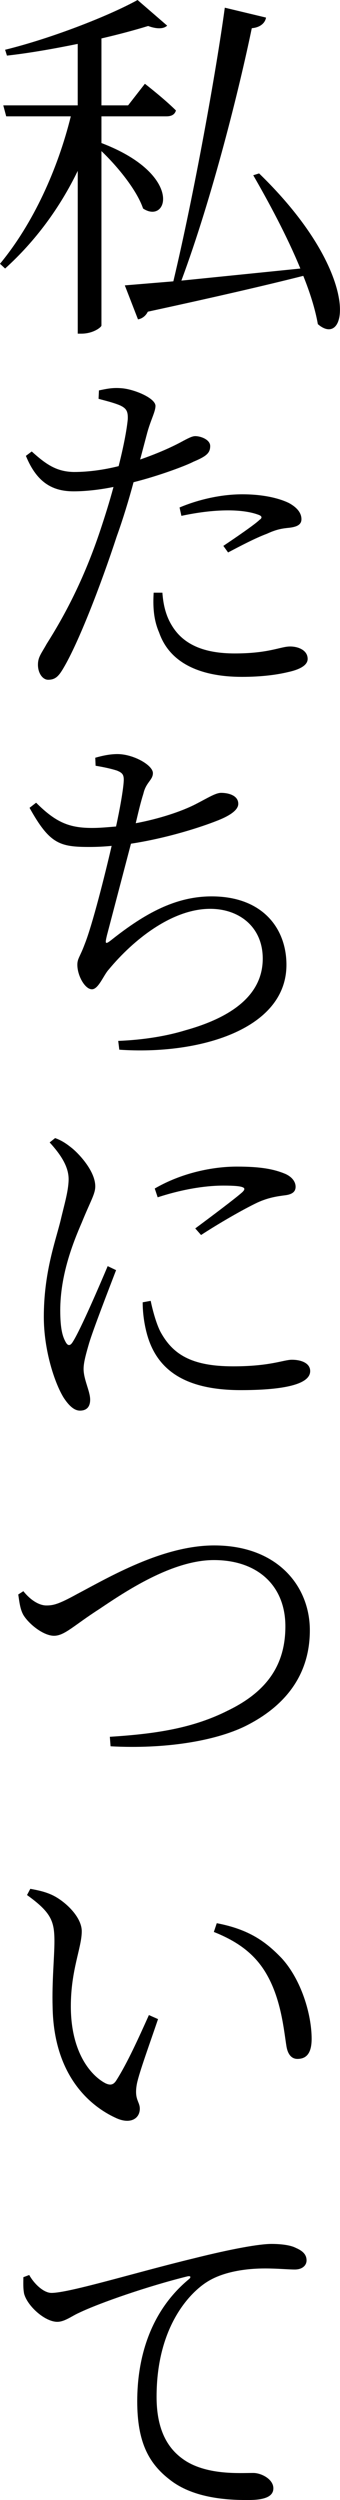 <?xml version="1.0" encoding="UTF-8"?> <!-- Generator: Adobe Illustrator 16.0.3, SVG Export Plug-In . SVG Version: 6.00 Build 0) --> <svg xmlns="http://www.w3.org/2000/svg" xmlns:xlink="http://www.w3.org/1999/xlink" version="1.1" id="レイヤー_1" x="0px" y="0px" width="11.174px" height="81.955px" viewBox="0 0 11.174 81.955" xml:space="preserve"> <g> <path d="M5.493,0.84c-0.107,0.108-0.336,0.12-0.624,0.012C4.438,0.984,3.91,1.127,3.334,1.26v2.194H4.21l0.552-0.708 c0,0,0.636,0.492,1.02,0.875C5.745,3.754,5.637,3.814,5.47,3.814H3.334v0.875c2.711,1.032,2.184,2.687,1.368,2.147 c-0.204-0.6-0.828-1.367-1.368-1.883v5.721c-0.012,0.06-0.275,0.264-0.659,0.264h-0.12V5.601C1.967,6.813,1.164,7.904,0.168,8.803 L0,8.647c1.092-1.319,1.896-3.094,2.327-4.833H0.204l-0.096-0.36h2.446V1.439c-0.768,0.156-1.571,0.3-2.326,0.384L0.168,1.631 C1.68,1.26,3.563,0.528,4.521,0L5.493,0.84z M5.697,9.223c0.684-2.866,1.415-6.932,1.691-8.971l1.354,0.324 C8.72,0.732,8.575,0.9,8.275,0.924C7.868,2.891,6.98,6.465,5.961,9.199l3.91-0.396C9.427,7.724,8.815,6.597,8.323,5.745l0.192-0.06 c3.406,3.298,2.914,5.793,1.931,4.941c-0.084-0.48-0.252-1.02-0.479-1.583c-1.235,0.312-2.891,0.695-5.109,1.175 c-0.071,0.144-0.191,0.228-0.323,0.252L4.102,9.355L5.697,9.223z"></path> <path d="M2.423,15.473c0.527,0,1.044-0.084,1.476-0.192c0.155-0.612,0.264-1.164,0.3-1.535c0.012-0.264-0.048-0.36-0.252-0.456 c-0.229-0.096-0.492-0.156-0.708-0.216l0.013-0.276c0.239-0.048,0.432-0.096,0.731-0.072c0.396,0.024,1.115,0.312,1.127,0.576 c0,0.204-0.168,0.479-0.288,0.947l-0.216,0.815c0.588-0.204,1.067-0.419,1.415-0.611c0.181-0.096,0.301-0.156,0.396-0.156 c0.191,0,0.491,0.12,0.491,0.324c0,0.228-0.12,0.335-0.552,0.516c-0.252,0.132-1.151,0.468-1.967,0.671 c-0.155,0.576-0.348,1.211-0.552,1.775c-0.527,1.607-1.259,3.49-1.751,4.317c-0.155,0.264-0.264,0.384-0.504,0.384 c-0.18,0-0.335-0.216-0.335-0.492c0-0.252,0.107-0.36,0.287-0.684c0.563-0.888,1.212-2.075,1.764-3.73 c0.144-0.432,0.3-0.923,0.432-1.415c-0.408,0.084-0.888,0.144-1.308,0.144c-0.659,0-1.199-0.251-1.571-1.163l0.192-0.144 C1.535,15.245,1.871,15.46,2.423,15.473z M5.05,19.43c-0.024,0.42-0.013,0.864,0.18,1.307c0.359,1.032,1.403,1.452,2.723,1.452 c0.659,0,1.163-0.072,1.511-0.156c0.336-0.072,0.647-0.204,0.647-0.432c0-0.288-0.312-0.408-0.575-0.408 c-0.324,0-0.684,0.228-1.823,0.228c-0.983,0-1.679-0.276-2.063-0.912c-0.216-0.348-0.288-0.731-0.313-1.08H5.05z M5.901,16.636 c0.539-0.228,1.295-0.432,2.063-0.432c0.756,0,1.271,0.156,1.535,0.288c0.264,0.144,0.408,0.324,0.408,0.528 c0,0.204-0.192,0.264-0.468,0.288c-0.216,0.024-0.384,0.06-0.672,0.192c-0.36,0.132-0.888,0.408-1.271,0.611L7.34,17.895 c0.396-0.264,1.044-0.708,1.188-0.852c0.108-0.072,0.072-0.132-0.036-0.168c-0.287-0.108-0.659-0.144-0.995-0.144 c-0.504,0-1.031,0.072-1.535,0.18L5.901,16.636z"></path> <path d="M3.131,24.84c0.252-0.072,0.491-0.12,0.731-0.12c0.516,0,1.163,0.36,1.163,0.624c0,0.228-0.228,0.3-0.312,0.672 c-0.084,0.264-0.156,0.563-0.252,0.971c0.768-0.144,1.499-0.384,1.967-0.624c0.42-0.216,0.66-0.372,0.84-0.372 c0.239,0,0.563,0.084,0.563,0.36c0,0.216-0.312,0.408-0.72,0.563c-0.456,0.18-1.559,0.552-2.807,0.744l-0.791,3.01 c-0.061,0.264-0.072,0.324,0.18,0.12c1.067-0.84,2.075-1.403,3.262-1.403c1.68,0,2.459,1.055,2.459,2.243 c0,2.135-2.902,2.962-5.493,2.783l-0.036-0.288c0.876-0.036,1.619-0.168,2.207-0.348c2.027-0.564,2.543-1.499,2.543-2.351 c0-1.032-0.768-1.631-1.728-1.631c-1.247,0-2.519,1.007-3.334,1.991c-0.168,0.18-0.336,0.647-0.552,0.647 c-0.228,0-0.479-0.444-0.479-0.804c0-0.204,0.084-0.252,0.24-0.671c0.251-0.624,0.671-2.291,0.887-3.227 c-0.239,0.024-0.491,0.036-0.731,0.036c-0.972,0-1.307-0.096-1.967-1.283l0.216-0.168c0.66,0.66,1.104,0.828,1.847,0.828 c0.24,0,0.504-0.024,0.78-0.048c0.132-0.6,0.239-1.224,0.252-1.487c0.012-0.216-0.048-0.276-0.229-0.348 c-0.191-0.06-0.407-0.108-0.695-0.156L3.131,24.84z"></path> <path d="M1.812,37.308c0.228,0.084,0.384,0.192,0.575,0.348c0.229,0.192,0.744,0.744,0.744,1.235c0,0.252-0.156,0.479-0.444,1.188 c-0.287,0.66-0.707,1.715-0.707,2.878c0,0.624,0.084,0.863,0.168,1.019c0.071,0.144,0.155,0.168,0.252,0 c0.251-0.396,0.887-1.871,1.139-2.47l0.276,0.132c-0.24,0.624-0.756,1.955-0.888,2.398c-0.108,0.372-0.18,0.636-0.18,0.84 c0,0.348,0.216,0.731,0.216,1.007c0,0.228-0.108,0.36-0.336,0.36c-0.204,0-0.384-0.192-0.54-0.432 c-0.3-0.492-0.647-1.56-0.647-2.639c0-1.416,0.359-2.411,0.54-3.118c0.132-0.564,0.264-0.984,0.275-1.368 c0.012-0.419-0.239-0.815-0.623-1.235L1.812,37.308z M4.689,42.692c0,0.336,0.048,0.708,0.145,1.056 c0.335,1.199,1.295,1.823,3.082,1.823c1.224,0,2.278-0.144,2.278-0.624c0-0.264-0.3-0.372-0.6-0.372 c-0.275,0-0.707,0.216-1.931,0.216c-1.392,0-1.991-0.408-2.387-1.127c-0.144-0.276-0.264-0.731-0.324-1.02L4.689,42.692z M5.182,39.25c0.959-0.312,1.703-0.384,2.158-0.384c0.756,0,0.756,0.084,0.624,0.216c-0.228,0.204-1.043,0.815-1.547,1.188 l0.191,0.216c0.552-0.36,1.355-0.828,1.859-1.067c0.372-0.168,0.659-0.204,0.936-0.24c0.228-0.036,0.312-0.132,0.312-0.276 c0-0.144-0.096-0.312-0.336-0.42c-0.372-0.156-0.804-0.24-1.595-0.24c-0.792,0-1.812,0.204-2.698,0.719L5.182,39.25z"></path> <path d="M1.523,52.63c0.228,0,0.396-0.037,1.008-0.373c1.067-0.563,2.818-1.595,4.509-1.595c2.075,0,3.143,1.331,3.143,2.782 c0,1.535-0.888,2.531-2.123,3.143c-1.007,0.492-2.65,0.756-4.426,0.66L3.61,56.935c1.535-0.096,2.746-0.287,3.886-0.863 c1.283-0.623,1.883-1.499,1.883-2.758c0-1.32-0.899-2.172-2.351-2.172c-1.379,0-2.927,1.044-3.766,1.607 c-0.84,0.539-1.14,0.875-1.487,0.875s-0.827-0.383-1.008-0.684C0.66,52.75,0.636,52.509,0.6,52.27l0.168-0.108 C0.996,52.45,1.283,52.63,1.523,52.63z"></path> <path d="M0.888,62.123l0.108-0.204c0.264,0.048,0.491,0.097,0.72,0.204c0.407,0.191,0.971,0.707,0.971,1.188 c0,0.539-0.359,1.26-0.359,2.459c0,1.486,0.636,2.254,1.127,2.518c0.168,0.084,0.276,0.061,0.372-0.096 c0.359-0.563,0.743-1.415,1.067-2.135l0.3,0.133c-0.264,0.779-0.624,1.762-0.695,2.122c-0.097,0.516,0.096,0.575,0.096,0.815 c0,0.324-0.312,0.527-0.792,0.301c-0.863-0.396-2.038-1.404-2.074-3.635c-0.024-0.84,0.06-1.643,0.06-2.158 C1.787,62.986,1.691,62.699,0.888,62.123z M7.124,63.046c1.067,0.203,1.619,0.611,2.135,1.15c0.648,0.709,0.983,1.848,0.983,2.639 c0,0.469-0.167,0.66-0.468,0.66c-0.18,0-0.312-0.132-0.359-0.408c-0.084-0.516-0.168-1.511-0.636-2.338 c-0.396-0.708-0.995-1.115-1.751-1.416L7.124,63.046z"></path> <path d="M0.96,74.578c0.168,0.301,0.479,0.588,0.731,0.588c0.588,0,2.771-0.672,4.653-1.127c1.295-0.324,2.183-0.479,2.579-0.479 c0.3,0,0.623,0.036,0.803,0.132c0.252,0.107,0.349,0.24,0.349,0.408s-0.145,0.299-0.384,0.299c-0.229,0-0.564-0.035-0.984-0.035 c-0.551,0-1.343,0.084-1.906,0.443c-0.516,0.324-1.655,1.415-1.655,3.766c0,1.283,0.516,1.823,0.972,2.111 c0.743,0.455,1.751,0.384,2.206,0.384c0.265,0,0.66,0.204,0.66,0.503c0,0.289-0.324,0.385-0.84,0.385 c-0.647,0-1.774-0.049-2.555-0.66c-0.707-0.539-1.079-1.247-1.079-2.578c0-1.392,0.408-2.938,1.703-4.006 c0.072-0.061,0.06-0.12-0.072-0.084c-1.259,0.312-2.866,0.863-3.562,1.199c-0.216,0.096-0.456,0.287-0.696,0.287 c-0.407,0-0.983-0.516-1.091-0.923c-0.036-0.192-0.024-0.36-0.024-0.54L0.96,74.578z"></path> </g> </svg> 